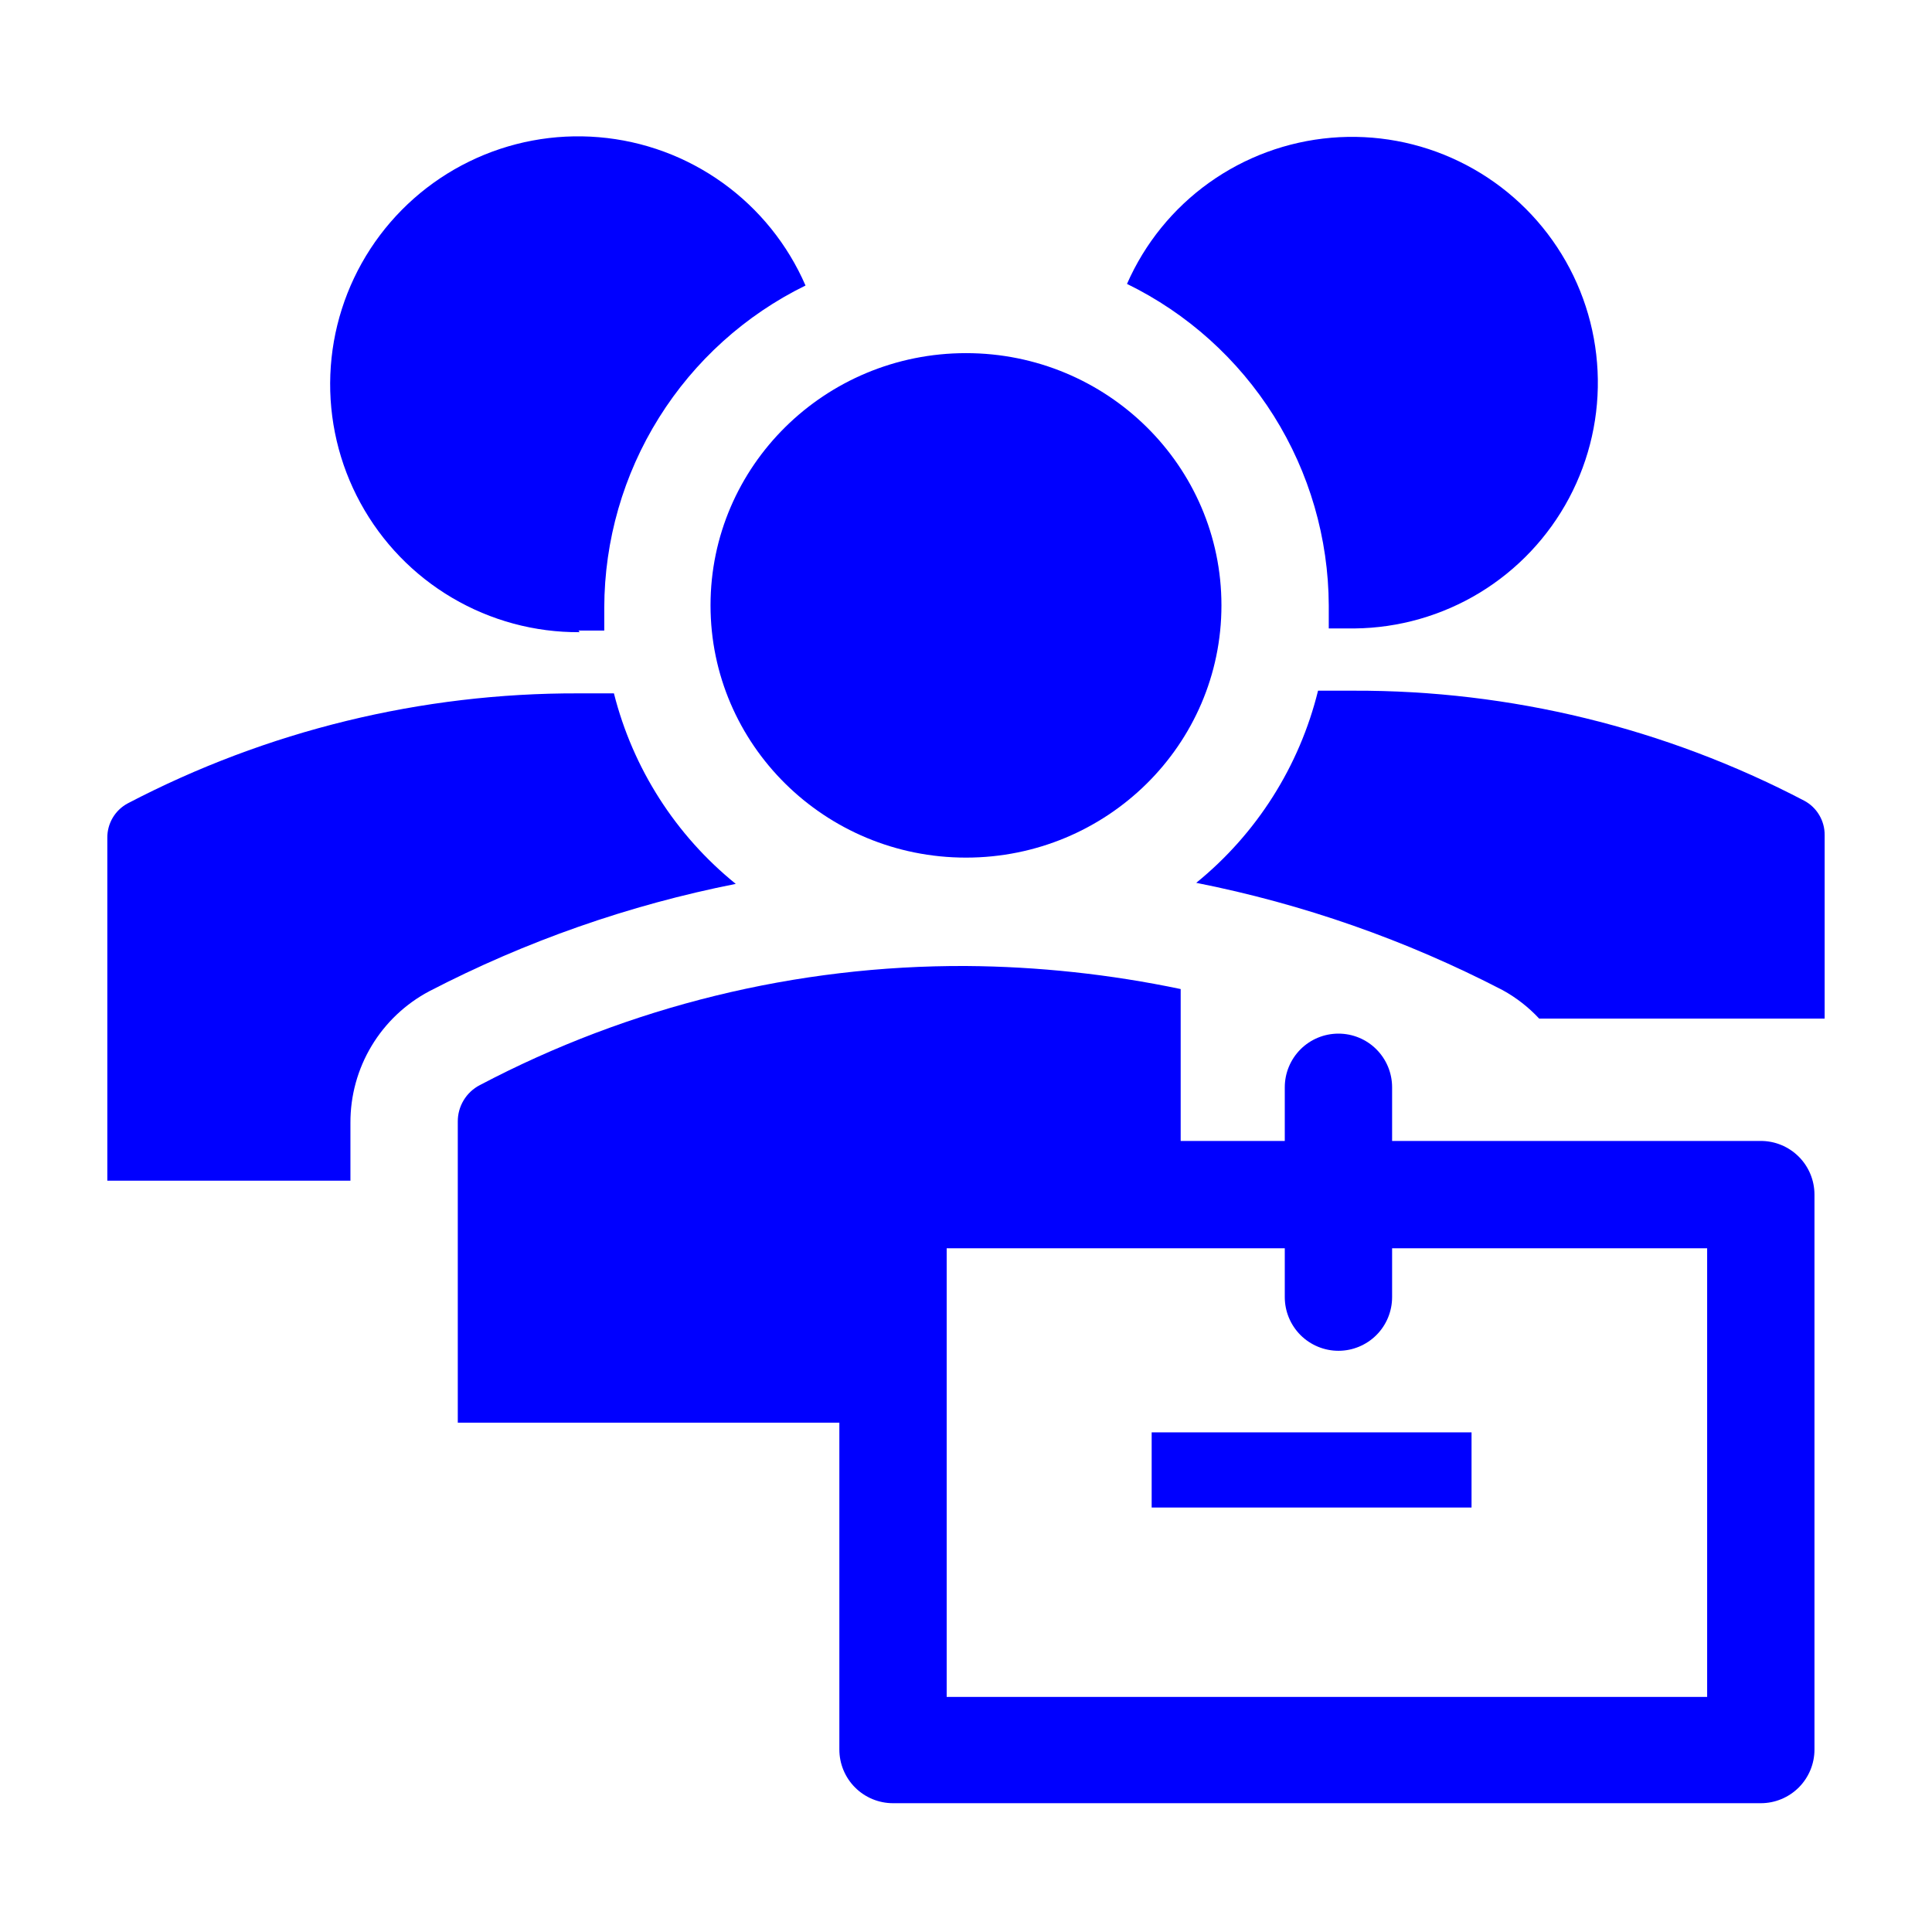<svg width="60" height="60" viewBox="0 0 60 60" fill="none" xmlns="http://www.w3.org/2000/svg">
<path d="M30 26.634C34.381 26.634 37.933 23.126 37.933 18.8C37.933 14.474 34.381 10.967 30 10.967C25.618 10.967 22.066 14.474 22.066 18.8C22.066 23.126 25.618 26.634 30 26.634Z" fill="#0000FF"/>
<path d="M17.966 19.583H18.766V18.867C18.771 16.783 19.359 14.742 20.464 12.974C21.568 11.207 23.145 9.784 25.016 8.867C24.462 7.591 23.573 6.489 22.443 5.678C21.314 4.867 19.985 4.377 18.599 4.261C17.213 4.144 15.822 4.405 14.572 5.016C13.323 5.626 12.262 6.564 11.502 7.729C10.743 8.894 10.313 10.244 10.259 11.633C10.205 13.023 10.528 14.402 11.195 15.622C11.861 16.843 12.845 17.861 14.044 18.567C15.242 19.273 16.609 19.642 18 19.633L17.966 19.583ZM41.266 18.8V19.517H42.066C43.439 19.503 44.782 19.119 45.955 18.407C47.127 17.694 48.086 16.678 48.73 15.466C49.374 14.255 49.68 12.892 49.614 11.521C49.549 10.15 49.116 8.822 48.359 7.677C47.603 6.532 46.552 5.612 45.317 5.014C44.082 4.415 42.708 4.161 41.341 4.278C39.974 4.395 38.663 4.878 37.547 5.676C36.431 6.475 35.551 7.56 35 8.817C36.871 9.731 38.45 11.15 39.558 12.914C40.665 14.678 41.257 16.717 41.266 18.8ZM37.15 27.417C40.464 28.073 43.668 29.195 46.666 30.75C47.089 30.982 47.471 31.28 47.8 31.633H56.666V25.933C56.668 25.715 56.61 25.5 56.498 25.312C56.387 25.124 56.226 24.97 56.033 24.867C51.713 22.607 46.908 21.434 42.033 21.45H40.933C40.355 23.798 39.027 25.893 37.15 27.417ZM10.883 34.867C10.88 34.027 11.107 33.203 11.539 32.483C11.97 31.764 12.591 31.176 13.333 30.783C16.332 29.228 19.536 28.106 22.85 27.45C20.982 25.939 19.654 23.863 19.066 21.533H17.966C13.091 21.518 8.286 22.691 3.966 24.95C3.774 25.053 3.613 25.207 3.501 25.395C3.39 25.583 3.331 25.798 3.333 26.017V36.667H10.883V34.867ZM35.766 44.483H45.7V46.817H35.766V44.483Z" fill="#0000FF"/>
<path d="M54.684 35.433H43.233V33.767C43.233 33.324 43.058 32.901 42.745 32.588C42.433 32.275 42.009 32.1 41.567 32.1C41.125 32.1 40.701 32.275 40.388 32.588C40.076 32.901 39.9 33.324 39.9 33.767V35.433H36.667V30.716C34.474 30.256 32.241 30.016 30 30C24.74 29.978 19.555 31.248 14.9 33.7C14.693 33.807 14.519 33.97 14.399 34.17C14.278 34.37 14.215 34.6 14.217 34.833V44.183H26.067V54.333C26.067 54.775 26.242 55.199 26.555 55.512C26.867 55.824 27.291 56 27.733 56H54.684C55.126 56 55.549 55.824 55.862 55.512C56.175 55.199 56.35 54.775 56.35 54.333V37.1C56.35 36.658 56.175 36.234 55.862 35.921C55.549 35.609 55.126 35.433 54.684 35.433ZM53.017 52.7H29.4V38.767H39.9V40.283C39.9 40.725 40.076 41.149 40.388 41.462C40.701 41.774 41.125 41.95 41.567 41.95C42.009 41.95 42.433 41.774 42.745 41.462C43.058 41.149 43.233 40.725 43.233 40.283V38.767H53.017V52.7Z" fill="#0000FF"/>
</svg>
